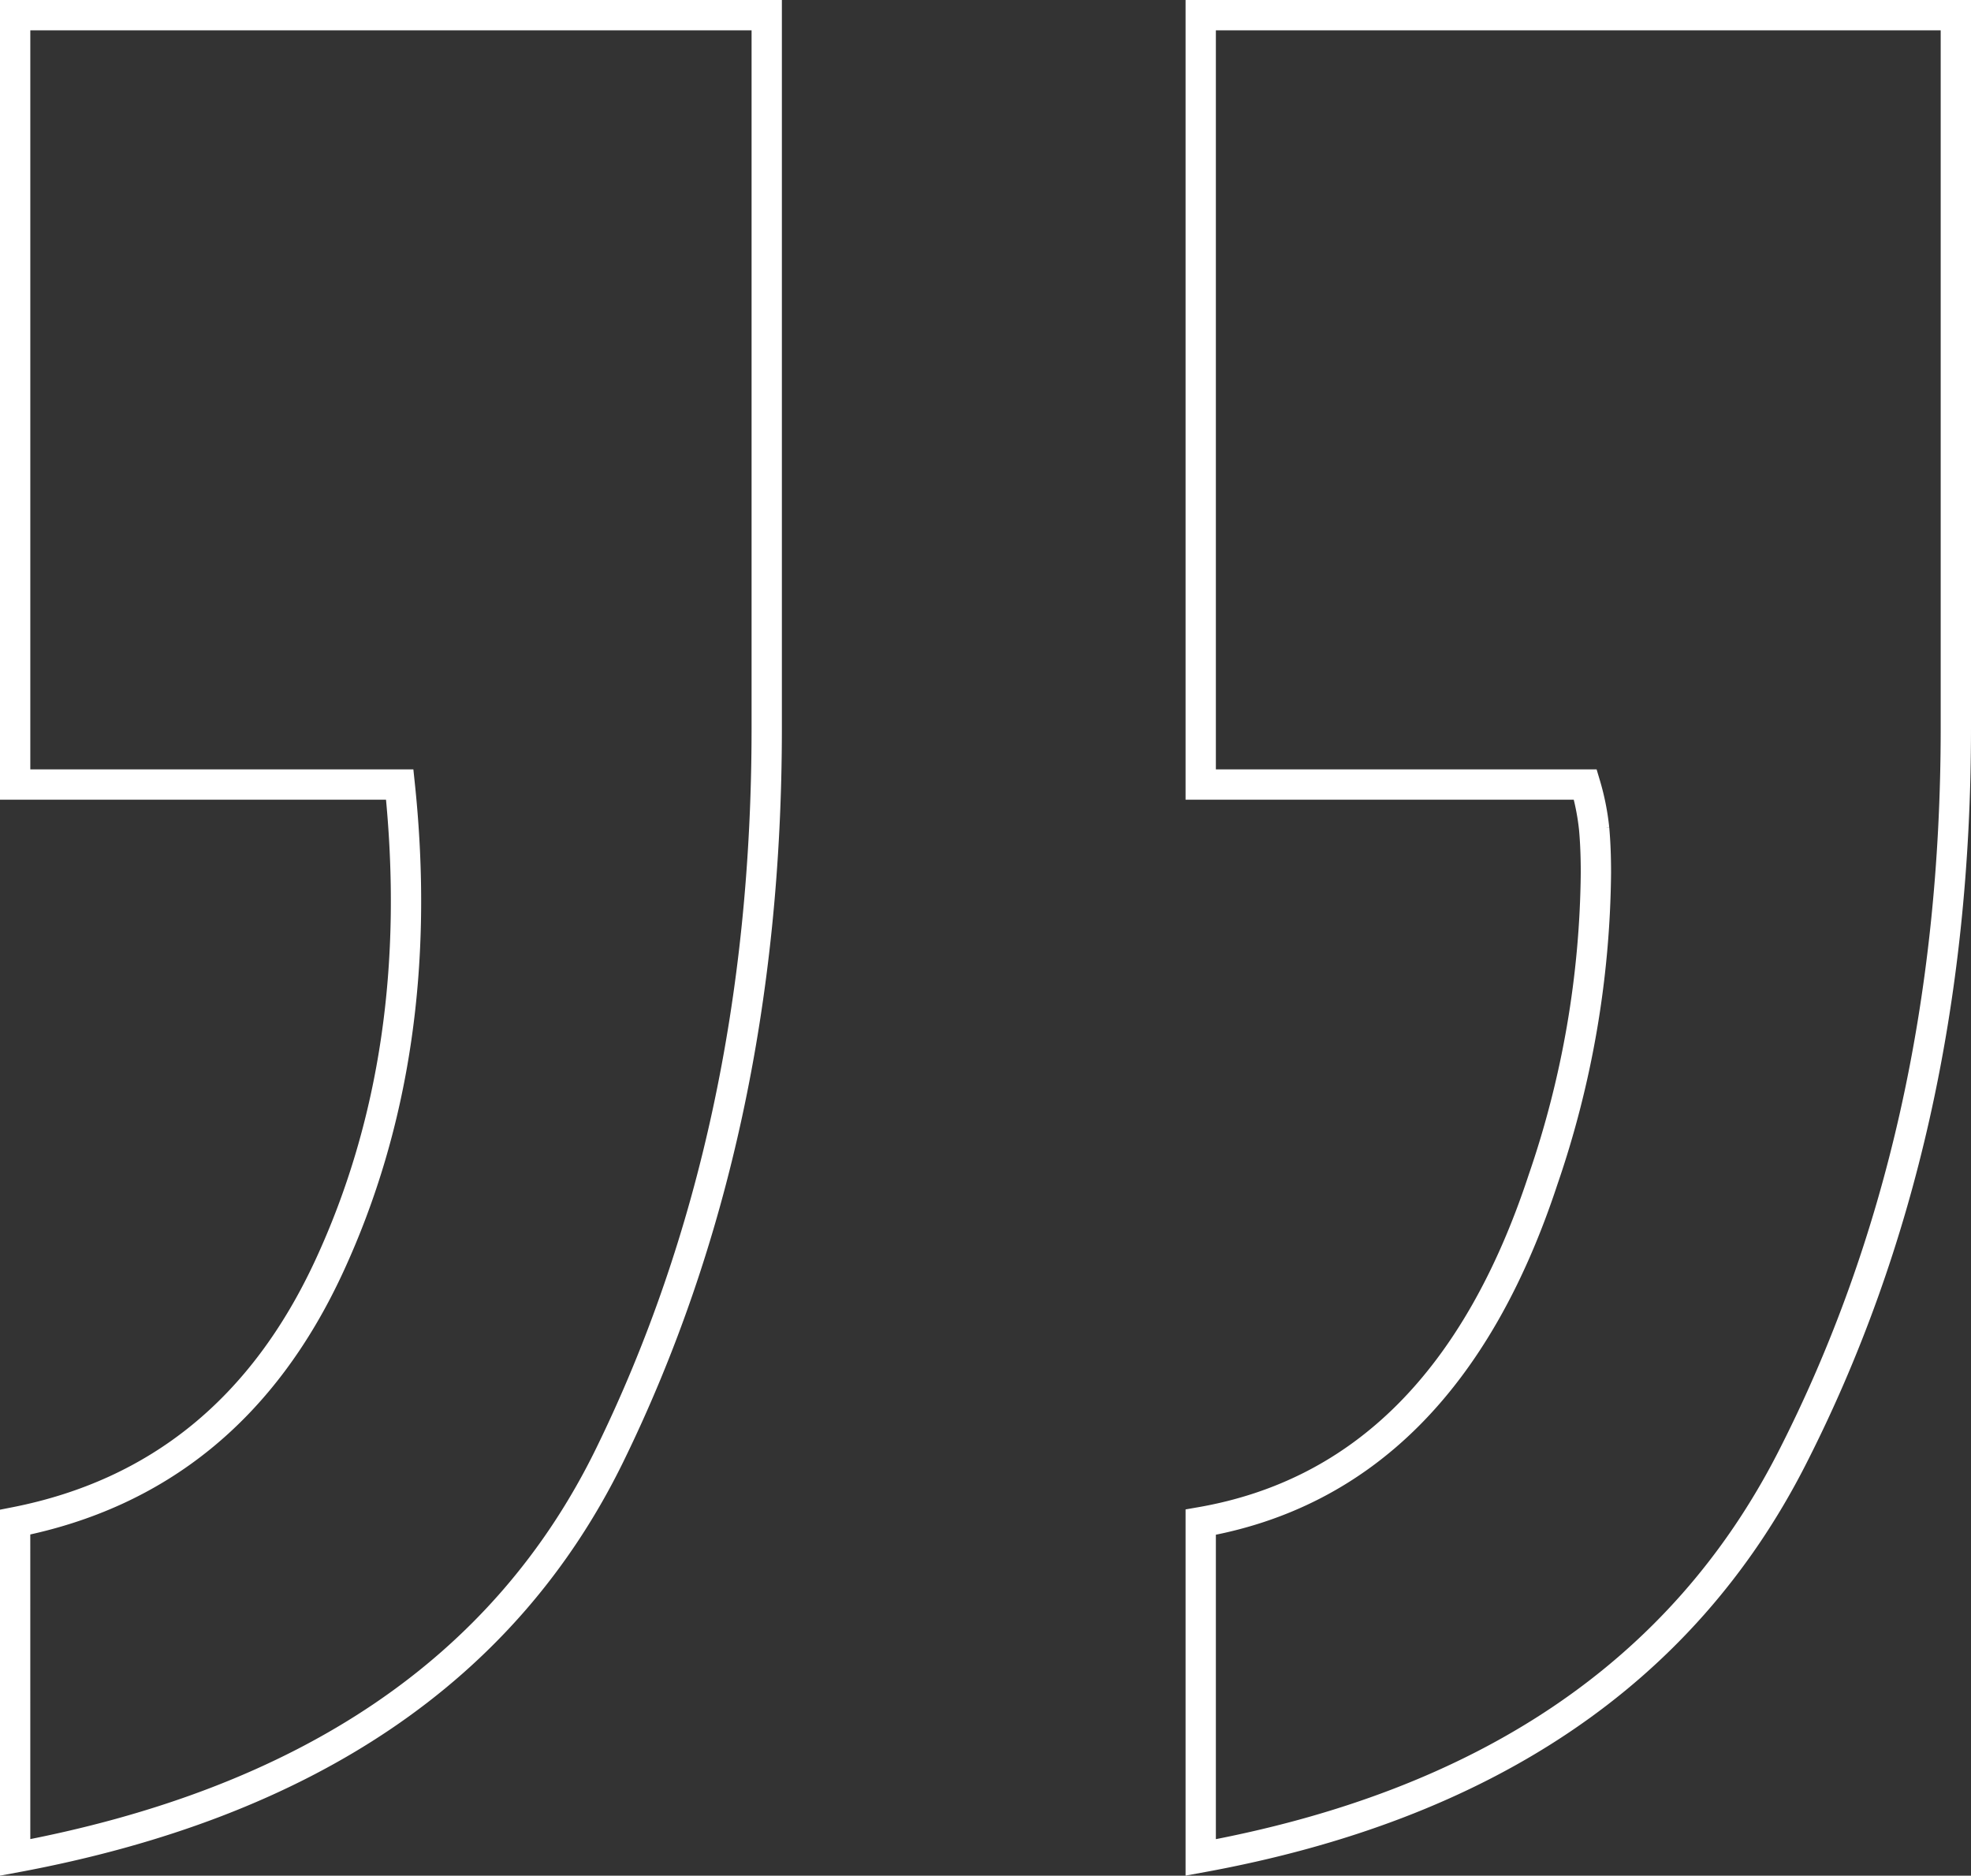 <?xml version="1.0" encoding="UTF-8"?>
<svg xmlns="http://www.w3.org/2000/svg" width="195.134" height="185.656" viewBox="0 0 195.134 185.656">
  <rect x="0" y="0" width="195.134" height="185.656" fill="#333333" stroke="none"/>
  <path id="Pfad_1465" data-name="Pfad 1465" d="M128.8,117.232q24.1-4.192,33.885-33.885a95.917,95.917,0,0,0,5.24-30.392q0-2.445-.175-4.367a24.059,24.059,0,0,0-.873-4.367H128.8V-31.934H203.56V38.632q0,40.523-16.244,72.312T128.8,150.419Zm-117.376,0q21.309-4.192,31.091-25.327T49.5,44.221H11.426V-31.934H85.834V38.632q0,40.173-15.545,71.963T11.426,150.419Z" transform="translate(-9.926 33.434)" fill="none" stroke="#fff" stroke-width="3"></path>
</svg>
